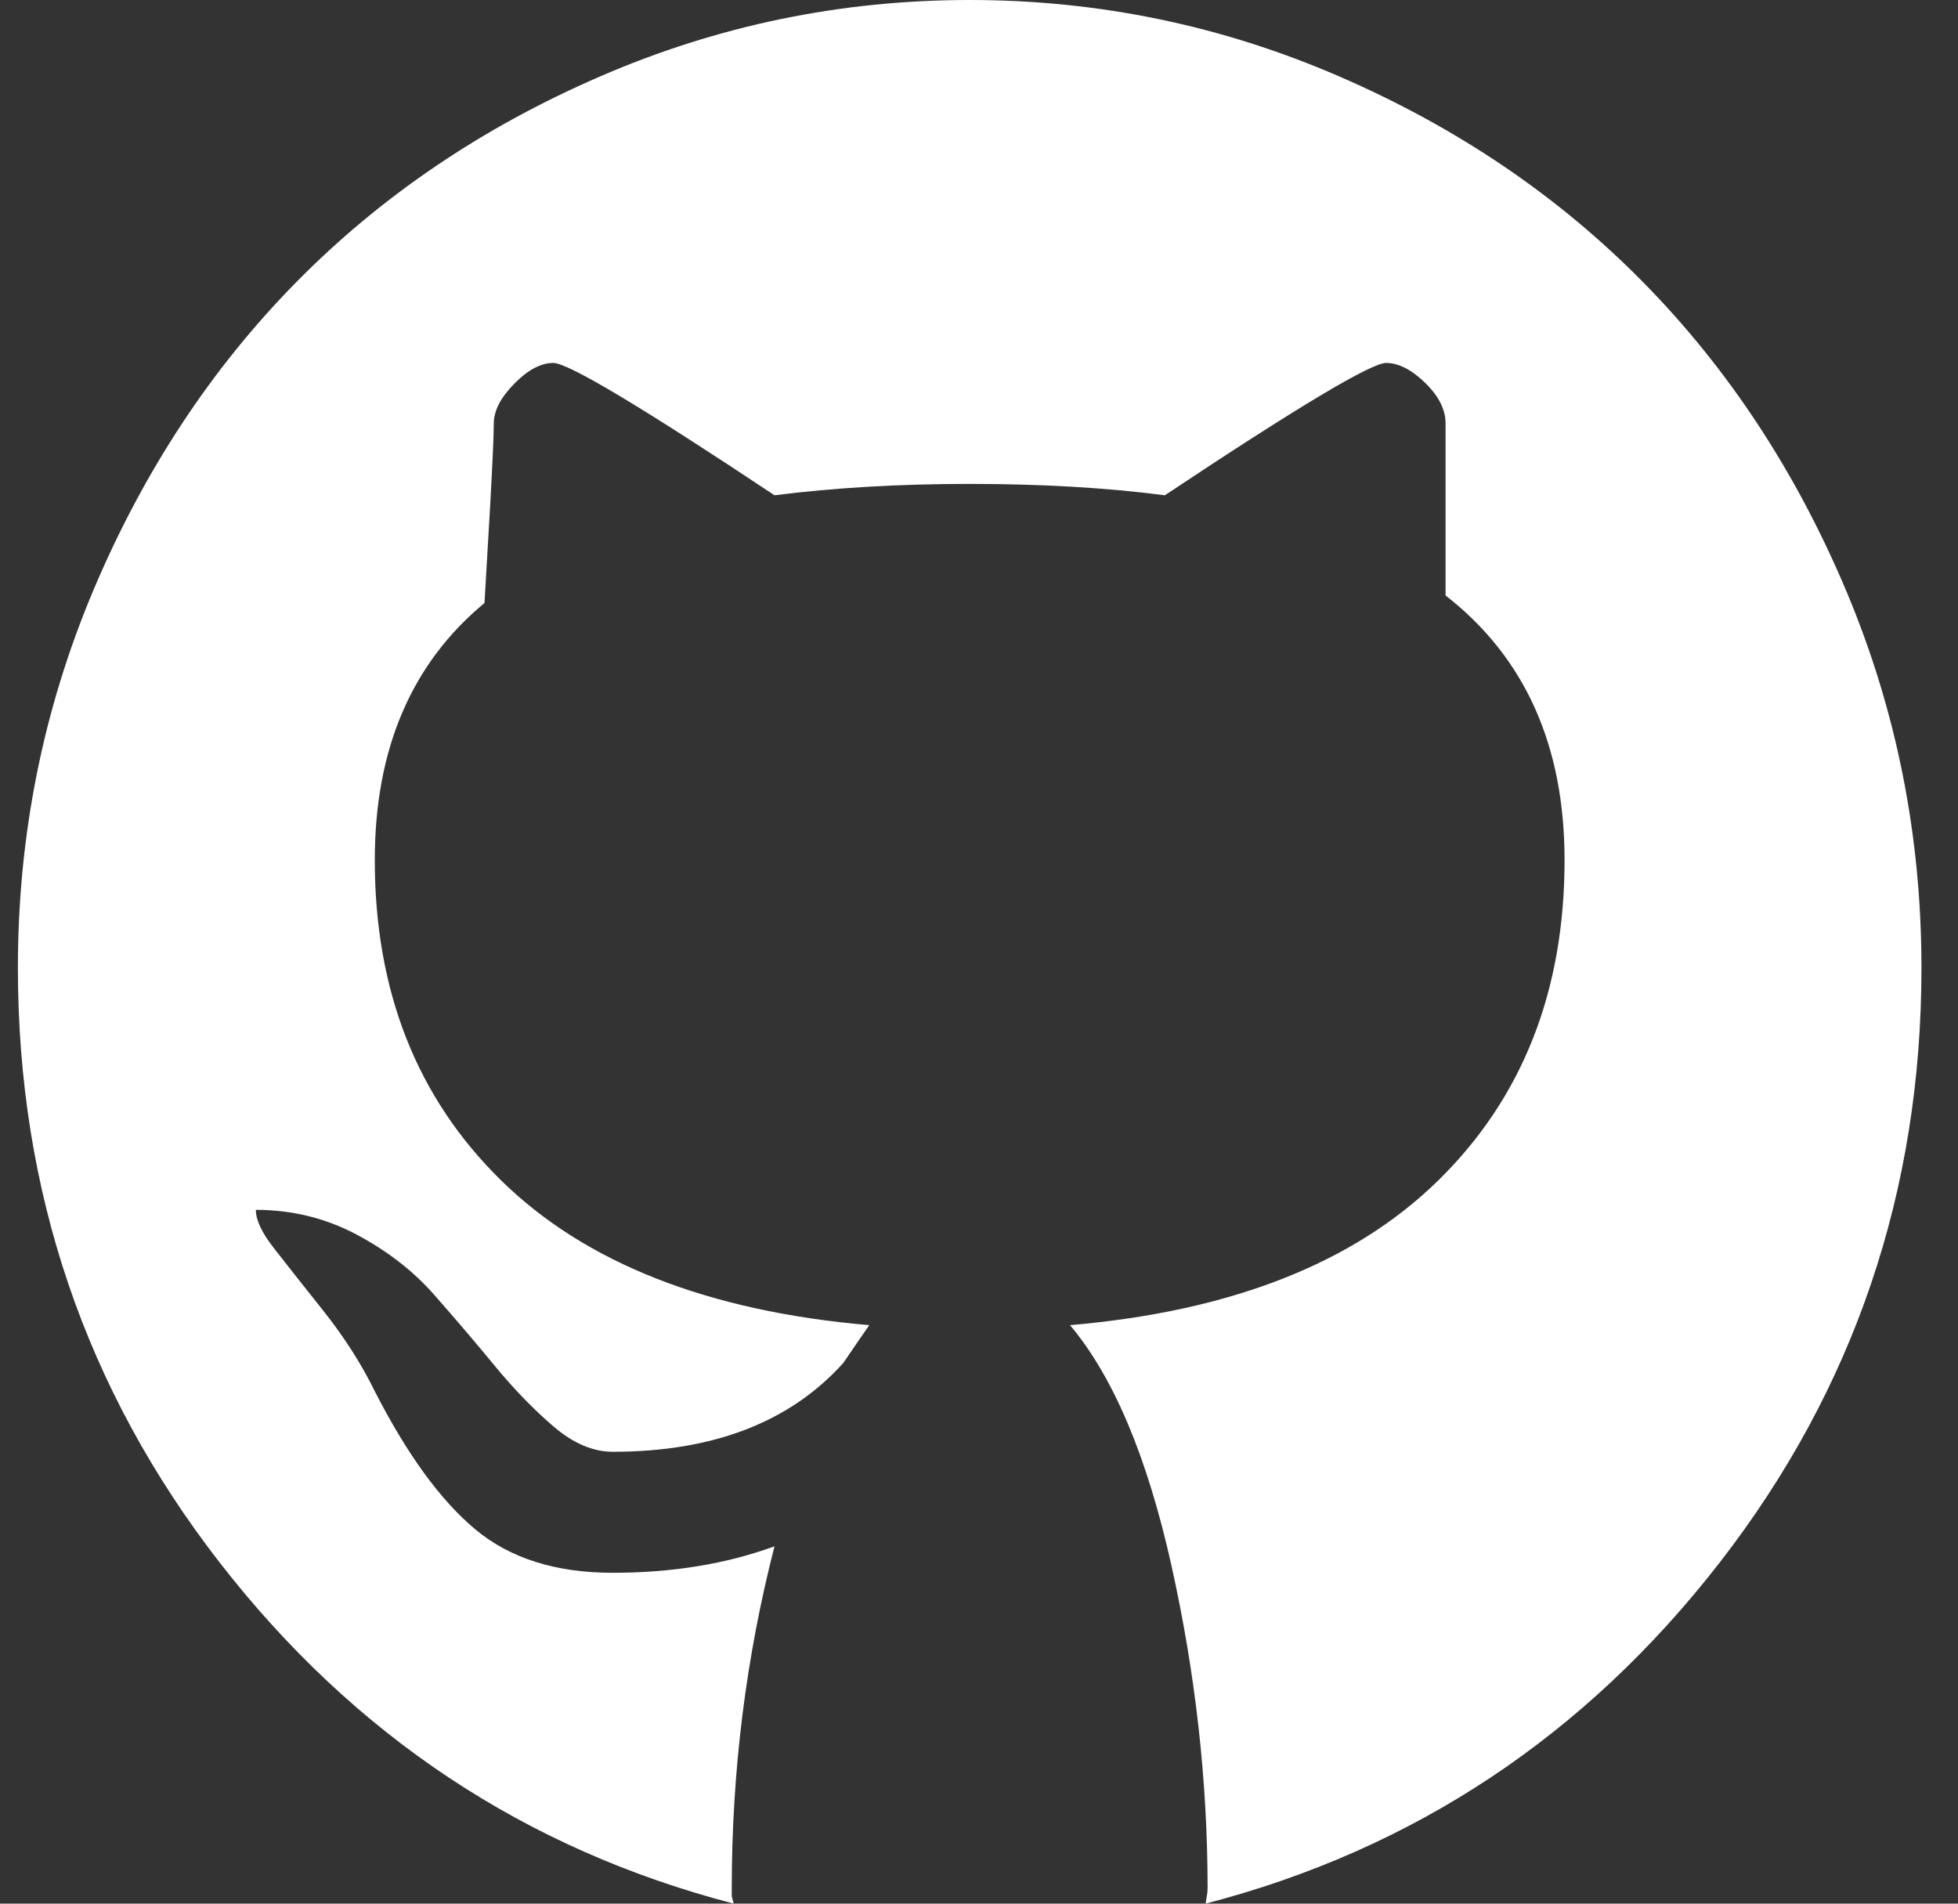 <svg width="36" height="35" viewBox="0 0 36 35" fill="none" xmlns="http://www.w3.org/2000/svg">
<rect x="0" y="0" width="36" height="35" fill="#333333" stroke="none"/>
<g clip-path="url(#clip0)">
<path d="M22.169 34.999C22.169 34.976 22.175 34.935 22.186 34.877C22.198 34.819 22.203 34.767 22.203 34.721C22.203 32.752 21.981 30.77 21.537 28.778C21.093 26.785 20.472 25.314 19.674 24.364C22.637 24.109 24.892 23.223 26.442 21.705C27.991 20.187 28.766 18.224 28.766 15.814C28.766 13.705 28.037 12.083 26.578 10.948V7.785C26.578 7.53 26.453 7.281 26.202 7.038C25.952 6.795 25.712 6.673 25.485 6.673C25.211 6.673 23.855 7.484 21.417 9.106C20.346 8.967 19.15 8.897 17.829 8.897C16.53 8.897 15.334 8.967 14.24 9.106C11.802 7.484 10.446 6.673 10.173 6.673C9.945 6.673 9.705 6.801 9.455 7.055C9.204 7.31 9.079 7.554 9.079 7.785C9.079 7.994 9.056 8.504 9.011 9.315C8.965 10.126 8.931 10.716 8.908 11.087C7.564 12.199 6.891 13.775 6.891 15.814C6.891 18.224 7.666 20.187 9.216 21.705C10.765 23.223 13.021 24.109 15.983 24.364C15.869 24.526 15.71 24.758 15.505 25.059C14.525 26.148 13.112 26.692 11.266 26.692C10.902 26.692 10.537 26.536 10.173 26.223C9.808 25.91 9.449 25.54 9.096 25.111C8.743 24.682 8.373 24.248 7.985 23.808C7.598 23.367 7.119 22.997 6.55 22.695C5.98 22.394 5.365 22.244 4.704 22.244C4.704 22.429 4.812 22.661 5.029 22.939C5.245 23.217 5.547 23.599 5.934 24.086C6.322 24.572 6.641 25.07 6.891 25.58C7.484 26.739 8.099 27.584 8.737 28.117C9.375 28.65 10.218 28.917 11.266 28.917C12.36 28.917 13.351 28.755 14.24 28.43C13.716 30.469 13.454 32.566 13.454 34.721V34.86L13.488 34.999C9.66 34.003 6.51 31.912 4.037 28.726C1.565 25.54 0.329 21.896 0.329 17.795C0.329 15.362 0.791 13.051 1.713 10.861C2.636 8.672 3.878 6.783 5.439 5.196C7 3.609 8.862 2.346 11.027 1.408C13.192 0.469 15.459 0 17.829 0C20.198 0 22.466 0.469 24.63 1.408C26.795 2.346 28.658 3.609 30.218 5.196C31.779 6.783 33.021 8.672 33.944 10.861C34.867 13.051 35.328 15.362 35.328 17.795C35.328 21.896 34.092 25.54 31.62 28.726C29.148 31.912 25.997 34.003 22.169 34.999Z" fill="white"/>
</g>
<defs>
<clipPath id="clip0">
<rect x="0.329" width="34.999" height="34.999" fill="white"/>
</clipPath>
</defs>
</svg>
